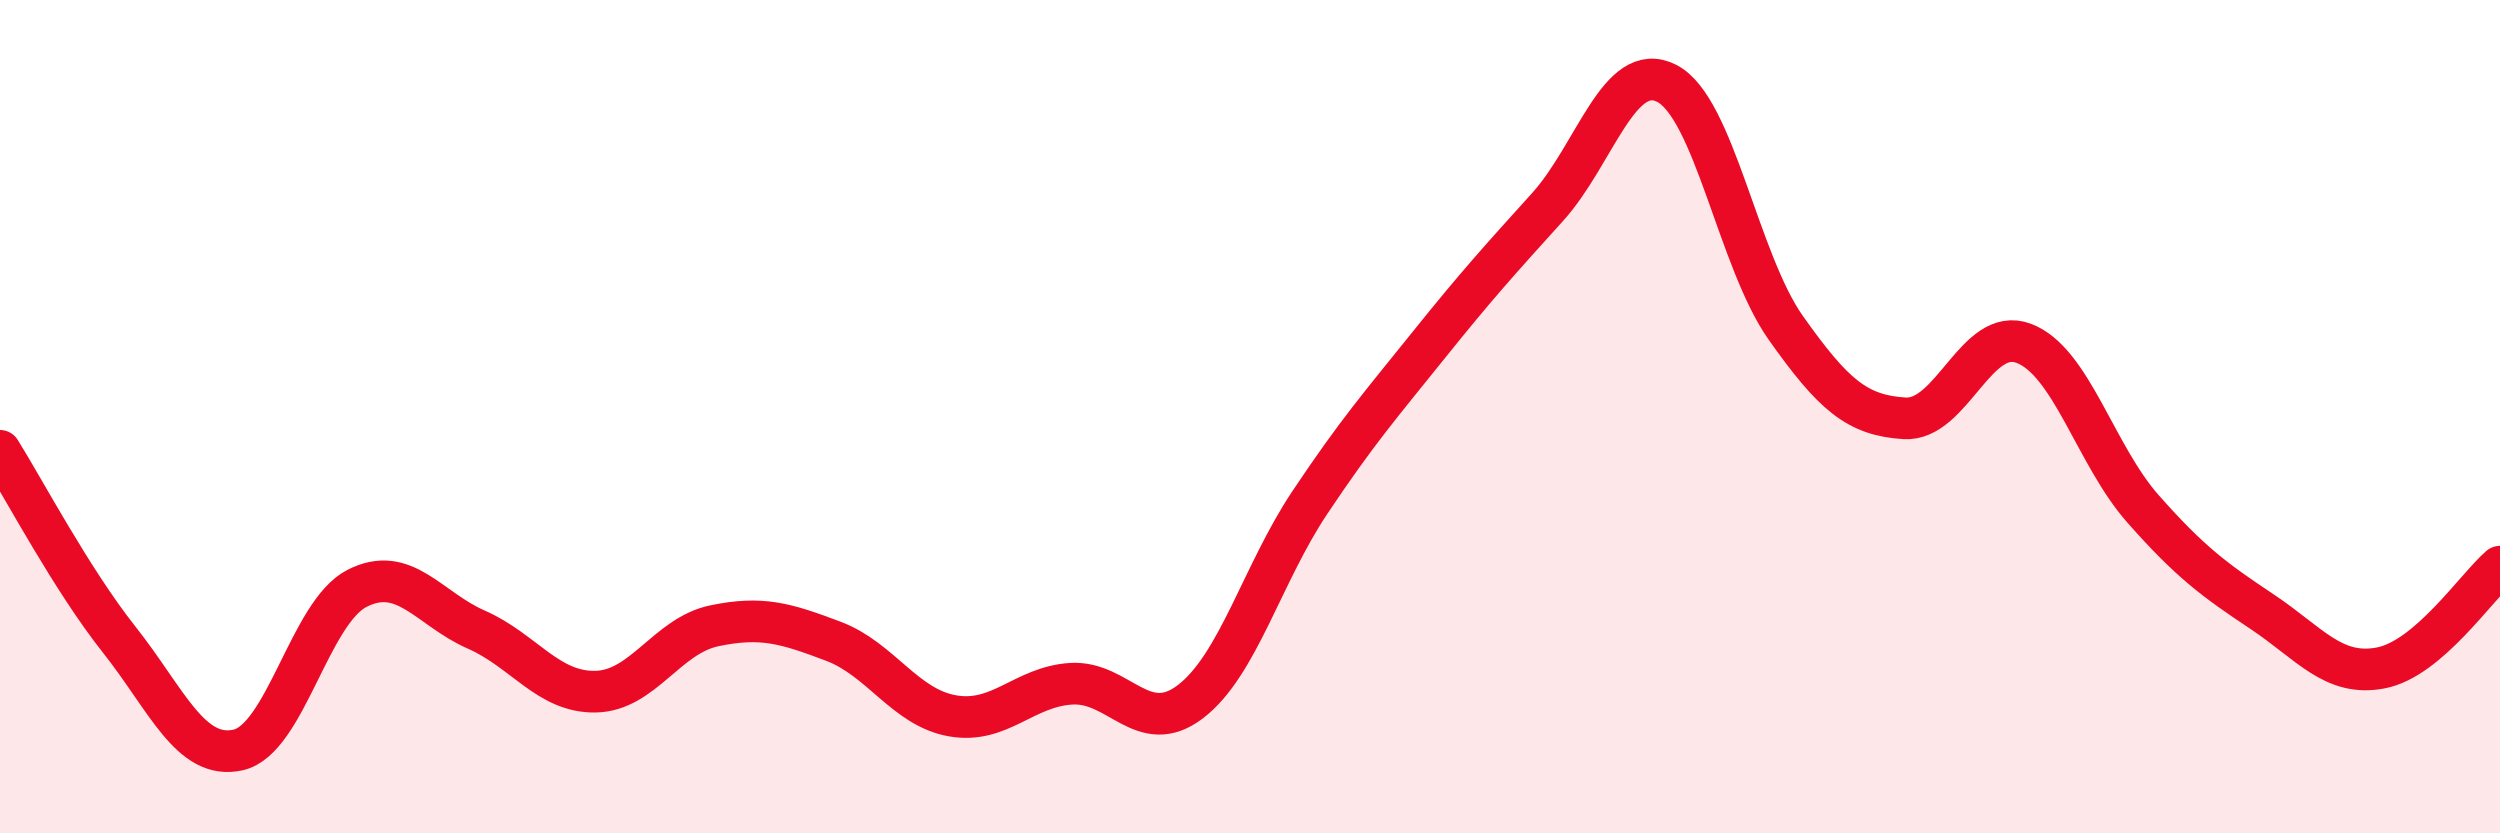 
    <svg width="60" height="20" viewBox="0 0 60 20" xmlns="http://www.w3.org/2000/svg">
      <path
        d="M 0,10.82 C 0.57,11.73 1.72,13.91 2.86,15.35 C 4,16.79 4.57,18.25 5.71,18 C 6.85,17.75 7.43,14.7 8.57,14.12 C 9.71,13.54 10.29,14.61 11.43,15.11 C 12.57,15.61 13.15,16.62 14.29,16.6 C 15.43,16.58 16,15.26 17.14,15.02 C 18.28,14.78 18.86,14.96 20,15.39 C 21.14,15.82 21.72,16.98 22.86,17.18 C 24,17.38 24.57,16.48 25.71,16.41 C 26.85,16.34 27.43,17.71 28.57,16.84 C 29.71,15.97 30.29,13.78 31.43,12.07 C 32.57,10.36 33.15,9.7 34.29,8.28 C 35.43,6.86 36,6.23 37.14,4.97 C 38.28,3.71 38.86,1.42 40,2 C 41.14,2.58 41.72,6.26 42.86,7.87 C 44,9.48 44.57,9.97 45.71,10.04 C 46.85,10.11 47.43,7.81 48.57,8.24 C 49.71,8.67 50.29,10.92 51.43,12.21 C 52.57,13.5 53.15,13.92 54.29,14.68 C 55.43,15.44 56,16.25 57.14,16.03 C 58.28,15.81 59.43,14.09 60,13.6L60 20L0 20Z"
        fill="#EB0A25"
        opacity="0.1"
        stroke-linecap="round"
        stroke-linejoin="round"
      />
      <path
        d="M 0,10.82 C 0.57,11.73 1.72,13.91 2.86,15.35 C 4,16.79 4.57,18.25 5.71,18 C 6.85,17.75 7.43,14.7 8.57,14.12 C 9.71,13.54 10.29,14.61 11.43,15.11 C 12.57,15.61 13.15,16.62 14.29,16.6 C 15.43,16.58 16,15.26 17.14,15.02 C 18.28,14.78 18.86,14.96 20,15.39 C 21.14,15.82 21.72,16.98 22.86,17.18 C 24,17.38 24.57,16.48 25.71,16.41 C 26.85,16.34 27.43,17.71 28.57,16.84 C 29.71,15.97 30.29,13.78 31.43,12.07 C 32.57,10.36 33.15,9.7 34.29,8.28 C 35.43,6.86 36,6.23 37.14,4.97 C 38.28,3.71 38.86,1.42 40,2 C 41.14,2.58 41.72,6.26 42.86,7.87 C 44,9.48 44.57,9.97 45.71,10.04 C 46.85,10.11 47.43,7.81 48.57,8.24 C 49.71,8.67 50.29,10.92 51.43,12.21 C 52.57,13.5 53.15,13.92 54.29,14.68 C 55.43,15.44 56,16.25 57.14,16.03 C 58.28,15.81 59.43,14.09 60,13.6"
        stroke="#EB0A25"
        stroke-width="1"
        fill="none"
        stroke-linecap="round"
        stroke-linejoin="round"
      />
    </svg>
  